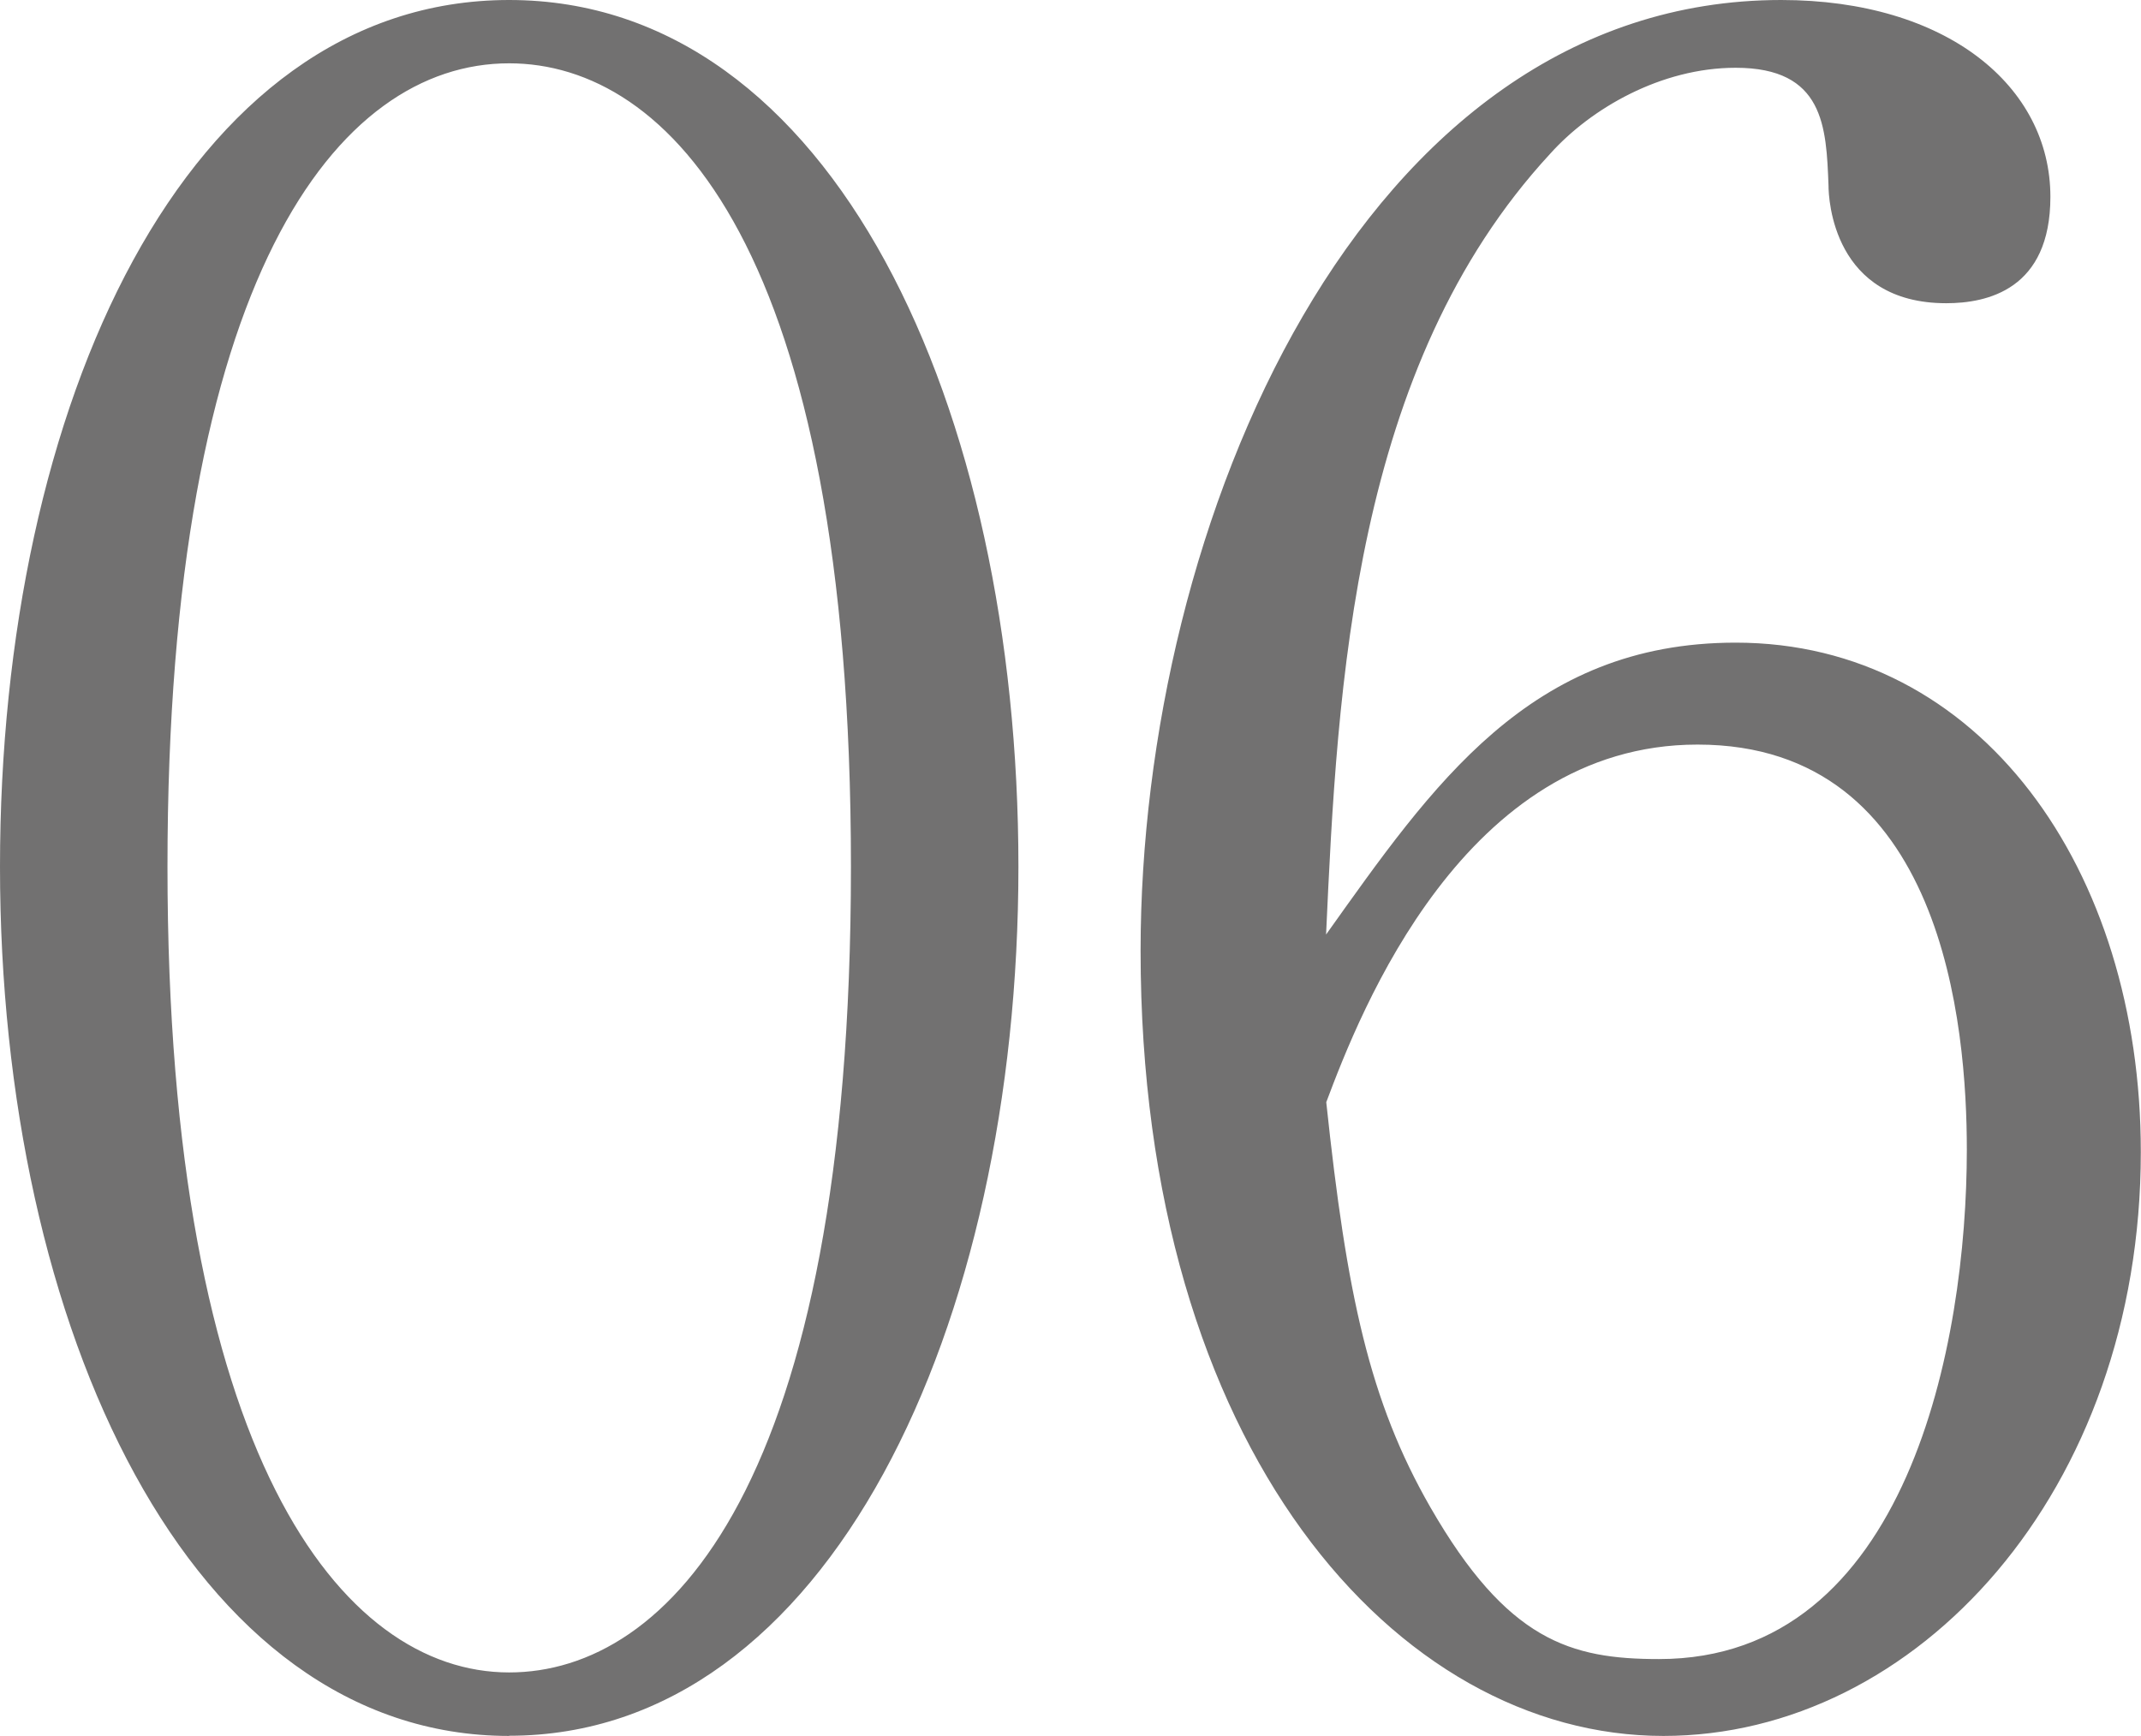 <svg xmlns="http://www.w3.org/2000/svg" viewBox="0 0 115.31 93.49"><path d="M27.42 93.49C10.24 93.49 0 71.55 0 46.68S9.99 0 27.42 0s27.43 21.94 27.43 46.68-10.24 46.8-27.43 46.8zm0-90.08c-9.26 0-18.4 11.58-18.4 43.27s9.38 43.39 18.4 43.39c8.53 0 18.41-9.99 18.41-43.39S35.96 3.41 27.42 3.41zm62.17 90.08c-14.38 0-28.16-15.48-28.16-42.29C61.43 28.28 73.26 0 95.93 0c8.9 0 14.5 4.63 14.5 10.6 0 5-3.41 5.73-5.61 5.73-6.09 0-6.34-5.61-6.34-6.34-.12-3.17-.24-6.34-5-6.34-4.02 0-7.8 2.19-9.99 4.63-10.6 11.46-11.46 28.64-12.07 42.05 5.73-8.04 10.97-15.72 22.06-15.72 13.16 0 21.82 12.19 21.82 27.43 0 18.28-12.07 31.45-25.72 31.45zm1.83-53.39c-12.55 0-18.16 14.38-19.99 19.26 1.1 10.36 2.32 16.09 5.61 21.82 4.14 7.19 7.56 8.17 12.31 8.17 13.41 0 16.58-17.06 16.58-27.43 0-6.58-1.22-21.82-14.5-21.82z" fill="#727171"/></svg>